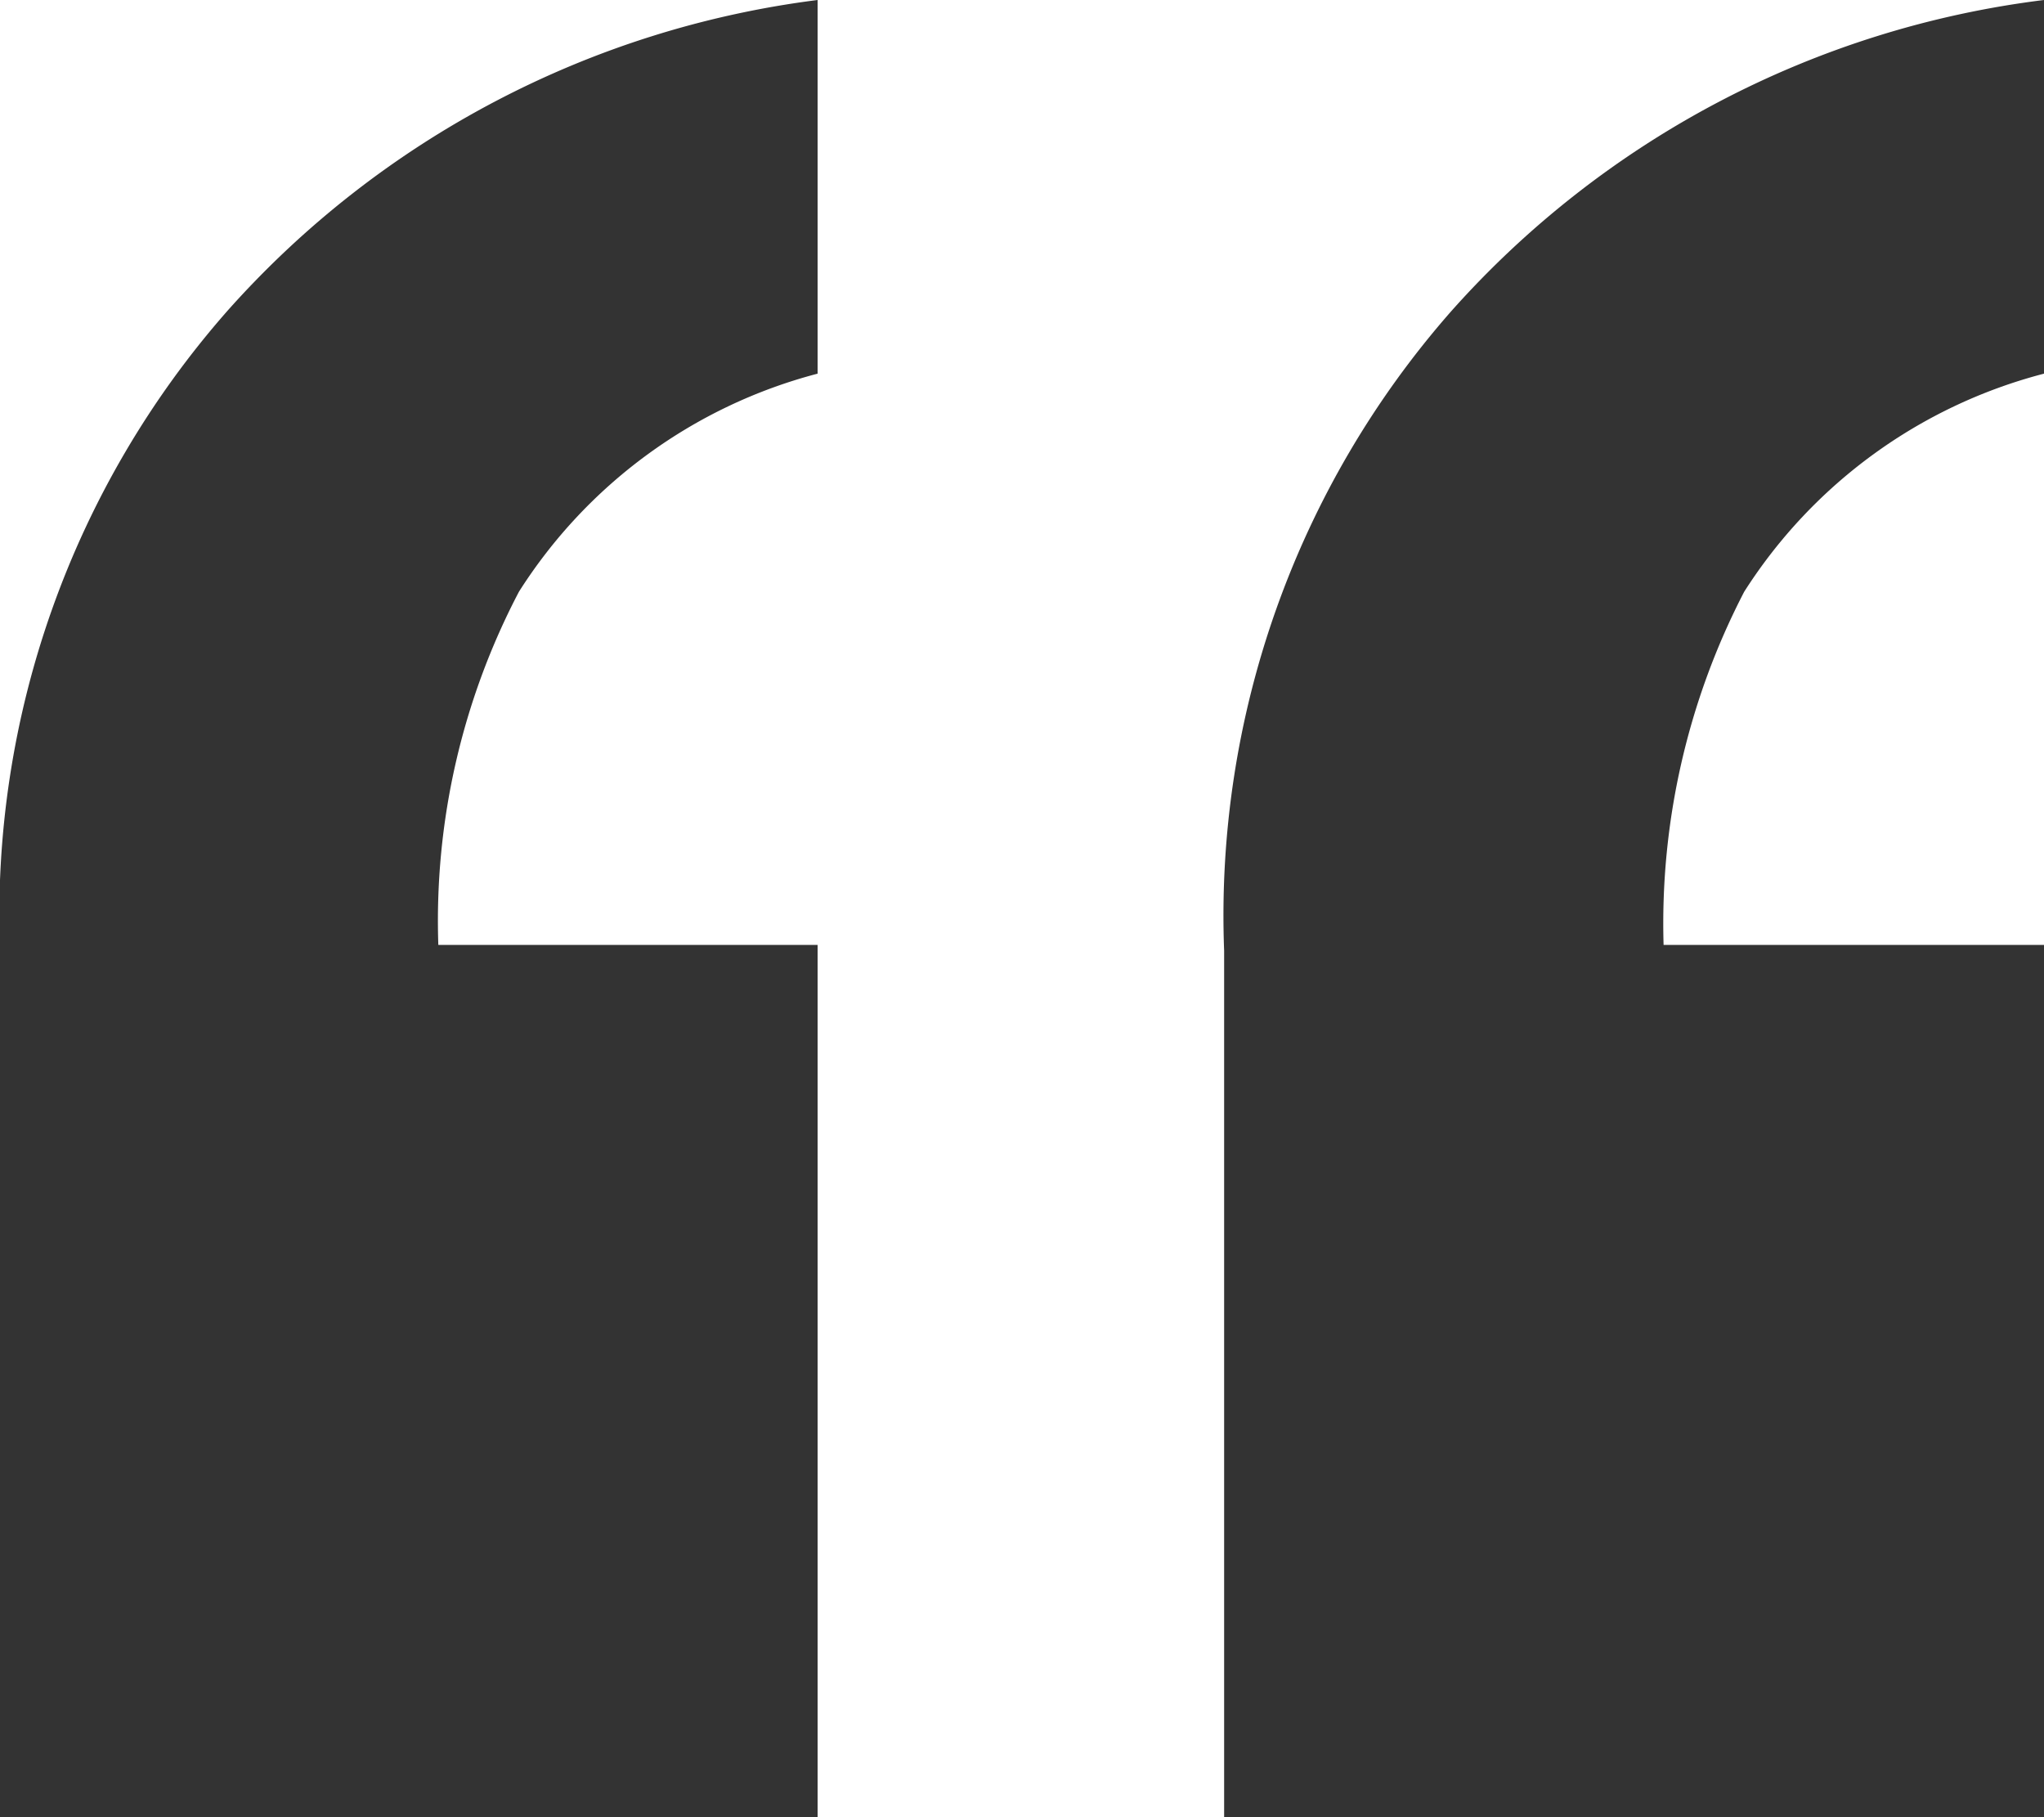 <svg id="Layer_1" data-name="Layer 1" xmlns="http://www.w3.org/2000/svg" viewBox="0 0 18 16"><defs><style>.cls-1{fill:#333;}</style></defs><path class="cls-1" d="M7.2,16V8.32H3.86a6.24,6.24,0,0,1,.71-3.11A4.45,4.45,0,0,1,7.2,3.29V0A8.36,8.36,0,0,0,2,2.74,8.06,8.06,0,0,0,0,8.37V16ZM18,16V8.32H14.65a6.34,6.34,0,0,1,.71-3.11A4.46,4.46,0,0,1,18,3.29V0a8.36,8.36,0,0,0-5.22,2.74,8.06,8.06,0,0,0-2,5.63V16Z"/></svg>